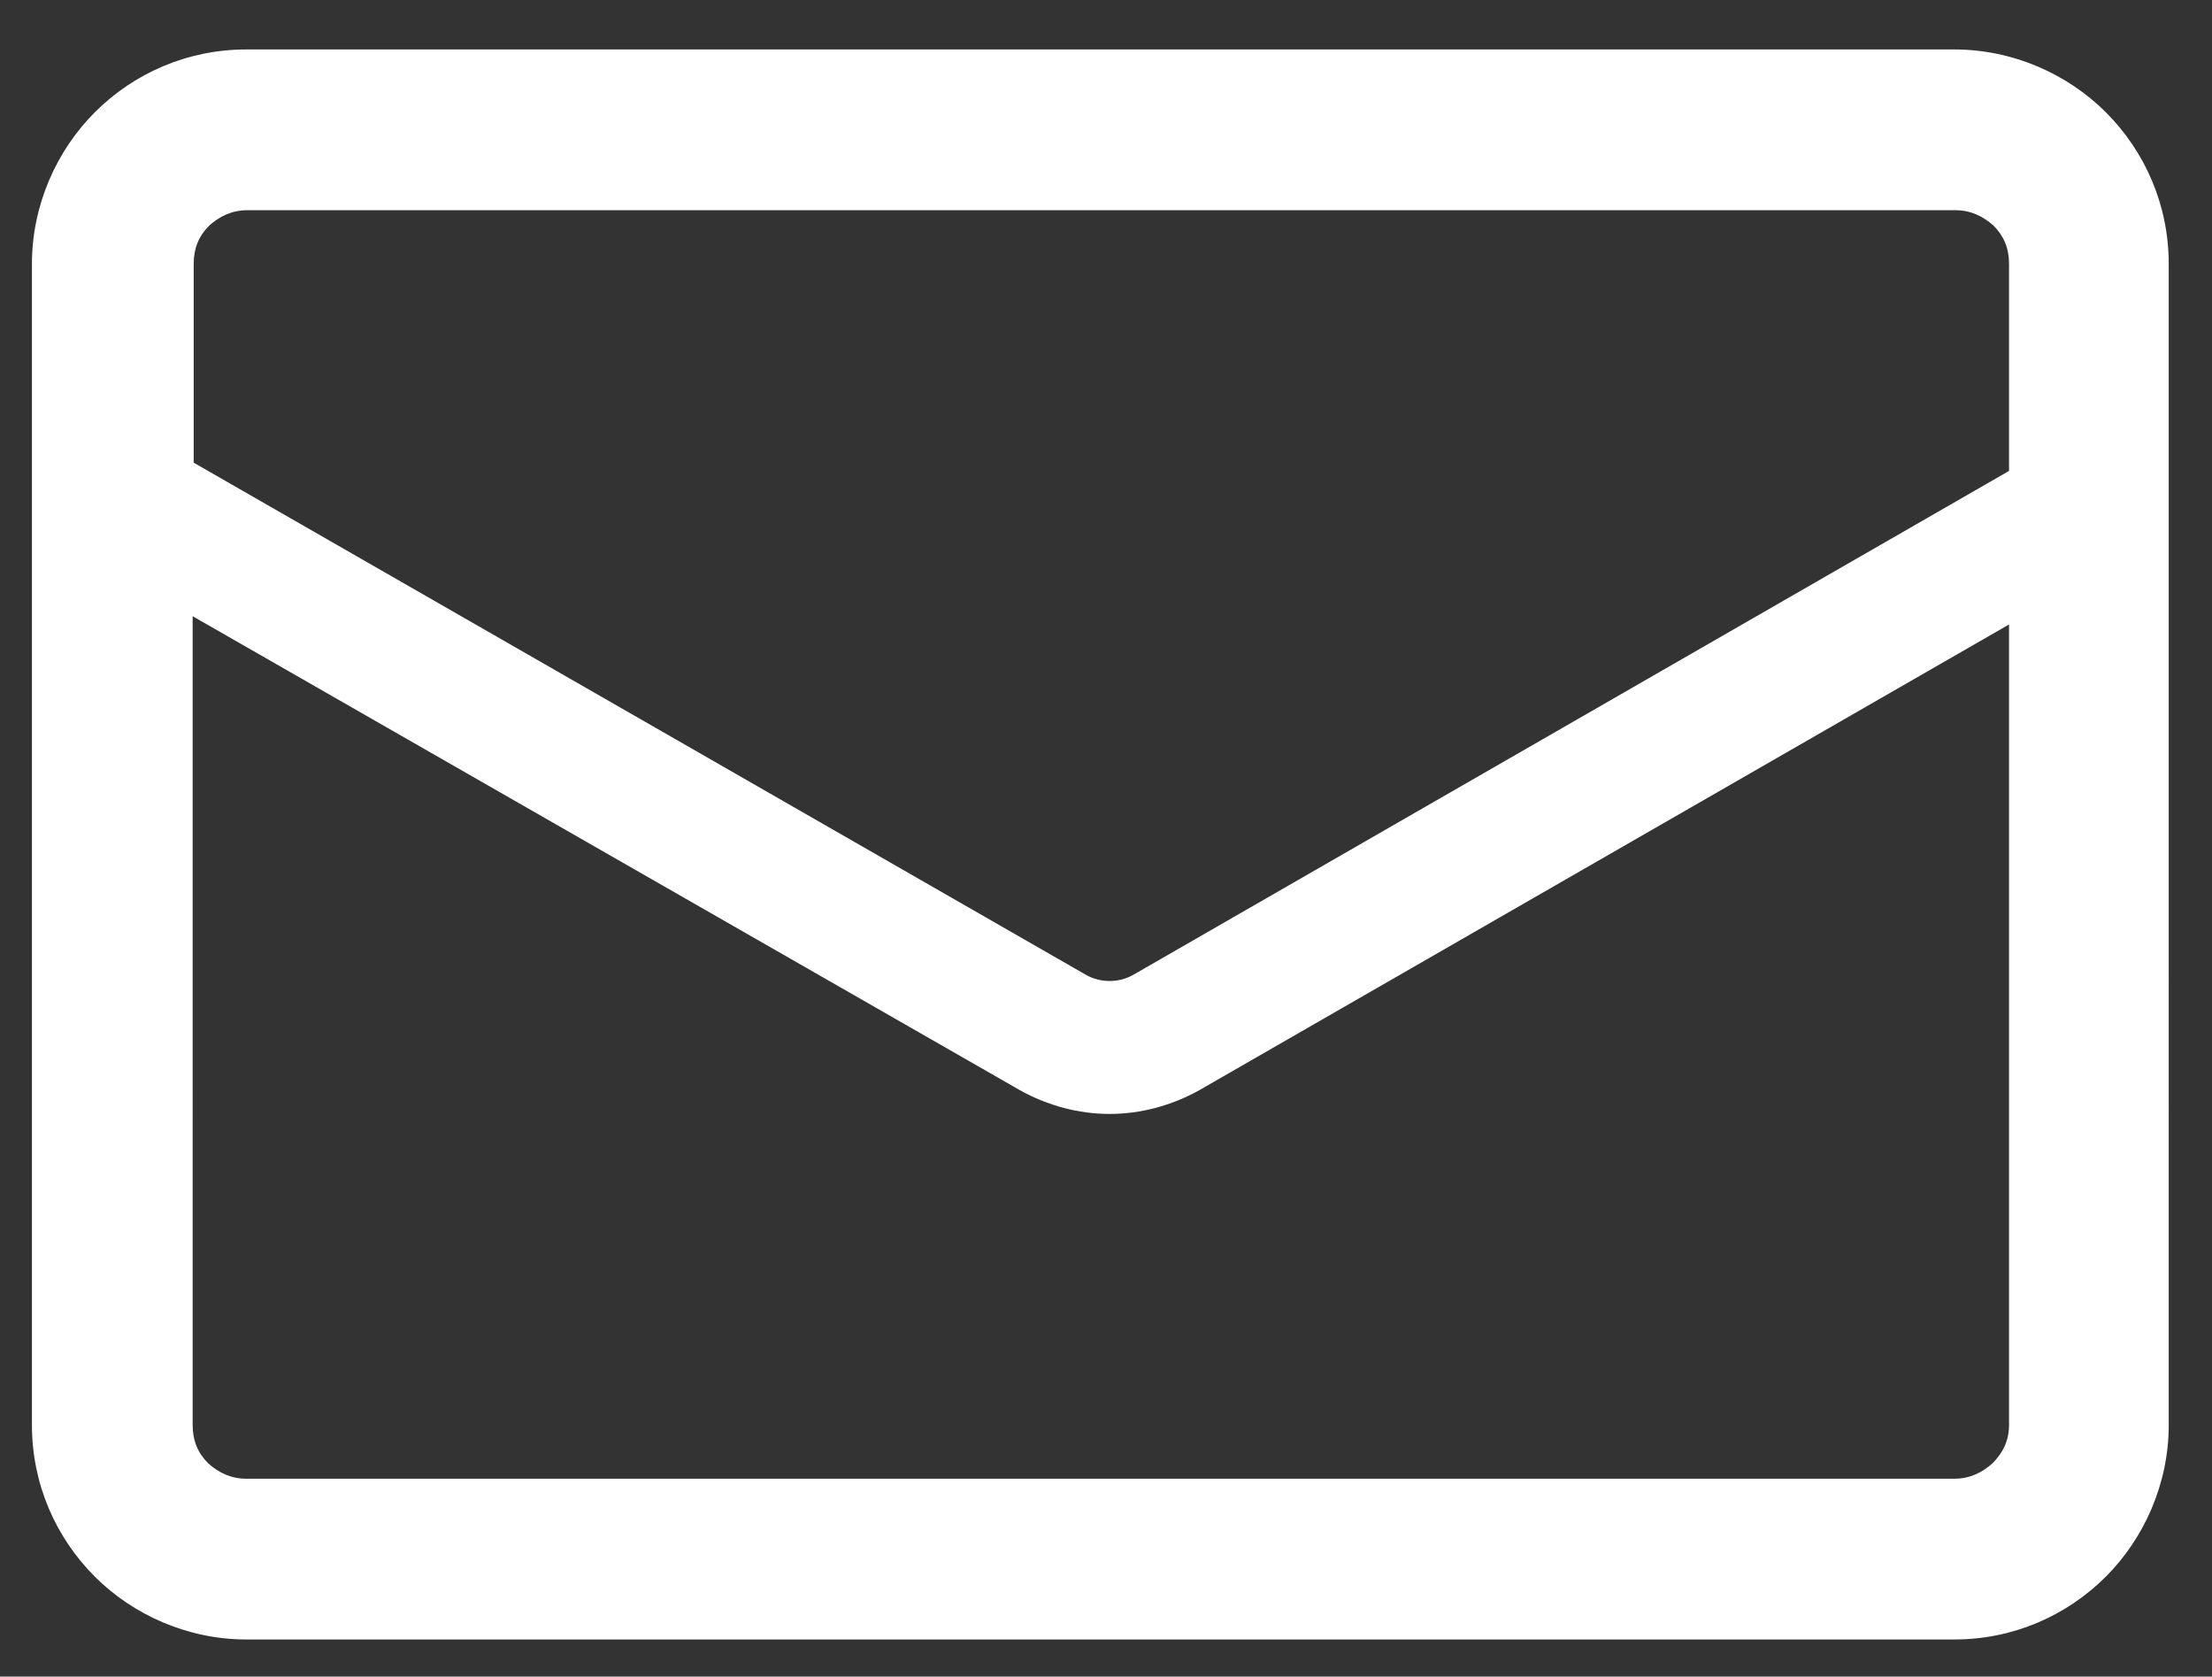 <?xml version="1.0" encoding="utf-8"?>
<!-- Generator: Adobe Illustrator 27.0.0, SVG Export Plug-In . SVG Version: 6.00 Build 0)  -->
<svg version="1.1" id="レイヤー_1" xmlns="http://www.w3.org/2000/svg" xmlns:xlink="http://www.w3.org/1999/xlink" x="0px"
	 y="0px" viewBox="0 0 214.7 162.7" style="enable-background:new 0 0 214.7 162.7;" xml:space="preserve">
<rect x="0" y="0" width="214.7" height="162.7" fill="#333333" stroke="none"/>
<style type="text/css">
	.st0{fill:#FFFFFF;}
</style>
<path class="st0" d="M204.4,10.9c-3.7-3.7-9-6.1-14.7-6.1H23.9c-5.7,0-10.9,2.3-14.7,6.1c-3.7,3.7-6.1,9-6.1,14.7v112.7
	c0,5.7,2.3,10.9,6.1,14.7c3.7,3.7,9,6.1,14.7,6.1h165.8c5.7,0,10.9-2.3,14.7-6.1c3.7-3.7,6.1-9,6.1-14.7V25.6
	C210.5,19.9,208.2,14.7,204.4,10.9z M20.3,21.9c1-0.9,2.2-1.5,3.7-1.5h165.8c1.5,0,2.7,0.6,3.7,1.5c1,1,1.5,2.2,1.5,3.7v20.1
	l-85,48.9c-0.7,0.4-1.5,0.6-2.3,0.6c-0.8,0-1.6-0.2-2.3-0.6L18.8,44.9V25.6C18.8,24.1,19.3,22.9,20.3,21.9z M193.4,142
	c-1,0.9-2.2,1.5-3.7,1.5H23.9c-1.5,0-2.7-0.6-3.7-1.5c-1-1-1.5-2.2-1.5-3.7V59.8l80.3,46c2.7,1.5,5.7,2.3,8.7,2.3c3,0,6-0.8,8.7-2.3
	L195,60.6v77.7C195,139.8,194.4,141,193.4,142z"/>
</svg>
